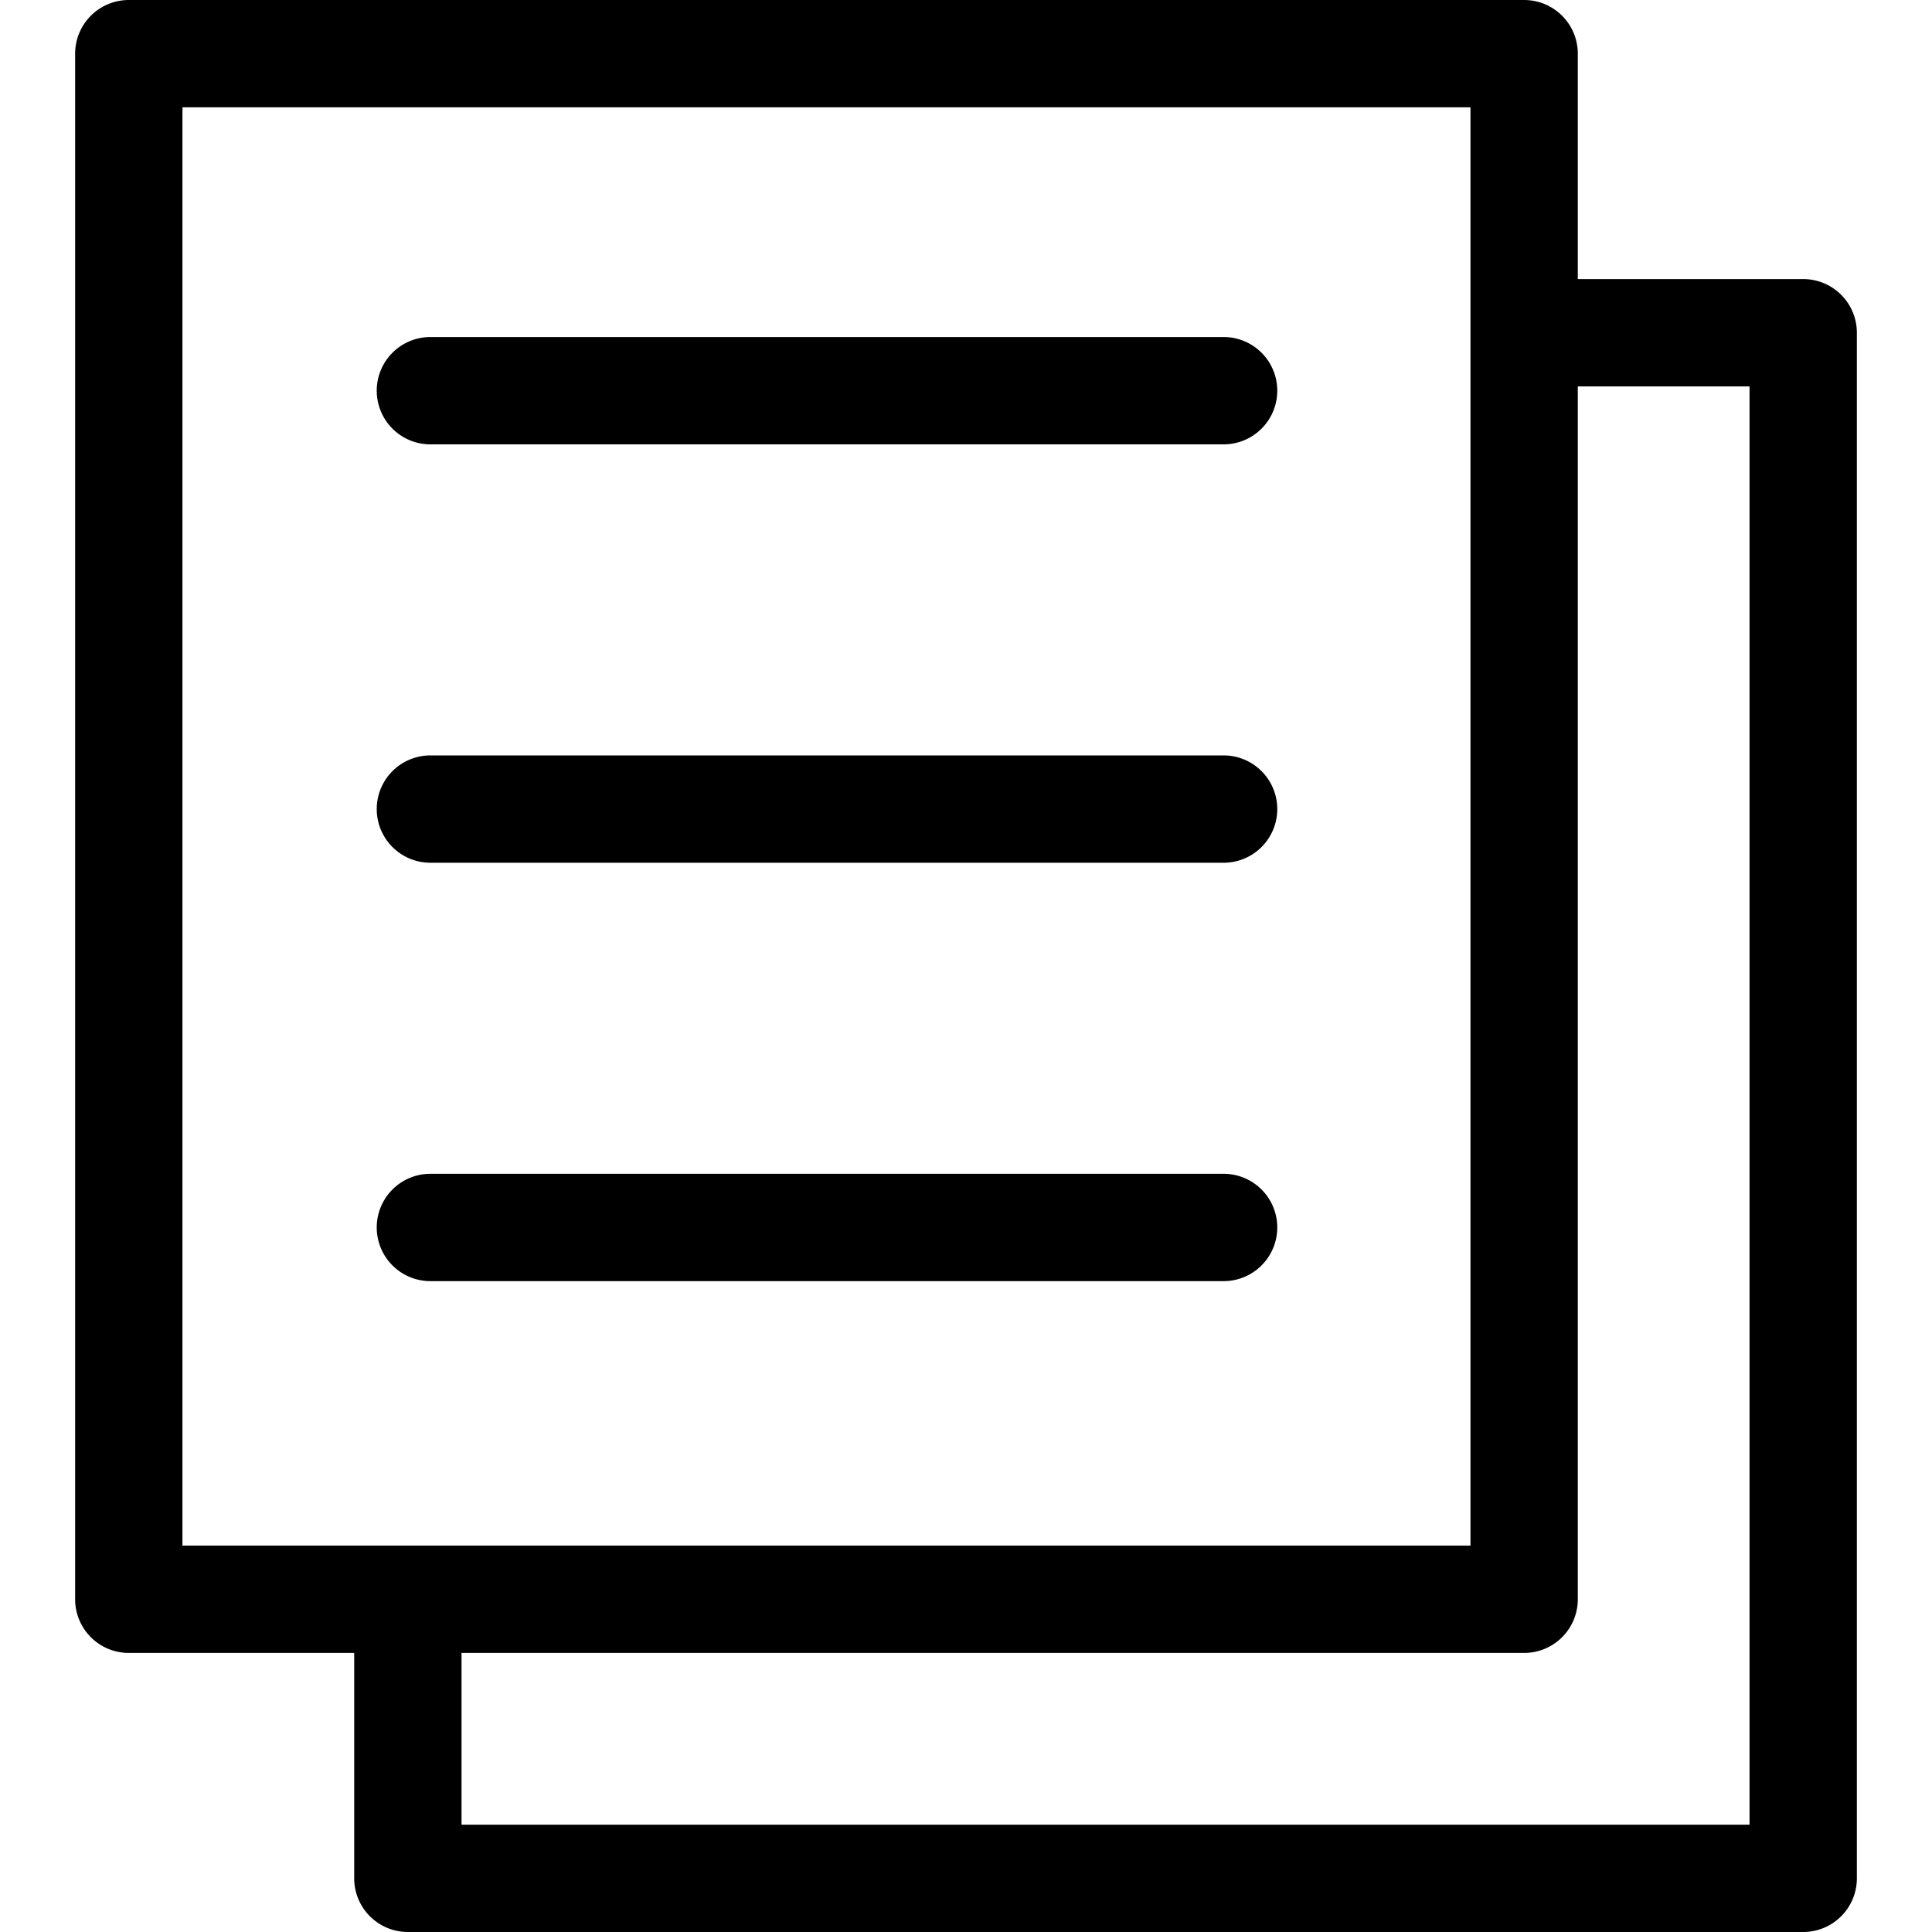 <svg xmlns="http://www.w3.org/2000/svg" width="15" height="15" viewBox="0 0 16.592 18">
  <g id="Group_119" data-name="Group 119" transform="translate(-41.704 -41)">
    <path id="Path_180" data-name="Path 180" d="M42.2,56.4h2.1v2.1a.5.5,0,0,0,.5.5H57.8a.5.5,0,0,0,.5-.5V44.1a.5.5,0,0,0-.5-.5H55.7V41.5a.5.5,0,0,0-.5-.5H42.2a.5.5,0,0,0-.5.5V55.9A.5.5,0,0,0,42.2,56.4ZM57.3,44.6V58H45.3V56.4h9.9a.5.5,0,0,0,.5-.5V44.6ZM42.7,42H54.7V55.4H42.7Z" fill="#000"/>
    <path id="Path_181" data-name="Path 181" d="M52.4,44.14h-7.39a.5.5,0,0,0,0,1H52.4a.5.5,0,0,0,0-1Z" fill="#000"/>
    <path id="Path_182" data-name="Path 182" d="M52.4,48.038h-7.39a.5.5,0,0,0,0,1H52.4a.5.5,0,0,0,0-1Z" fill="#000"/>
    <path id="Path_183" data-name="Path 183" d="M52.4,51.936h-7.39a.5.5,0,0,0,0,1H52.4a.5.5,0,0,0,0-1Z" fill="#000"/>
  </g>
</svg>
